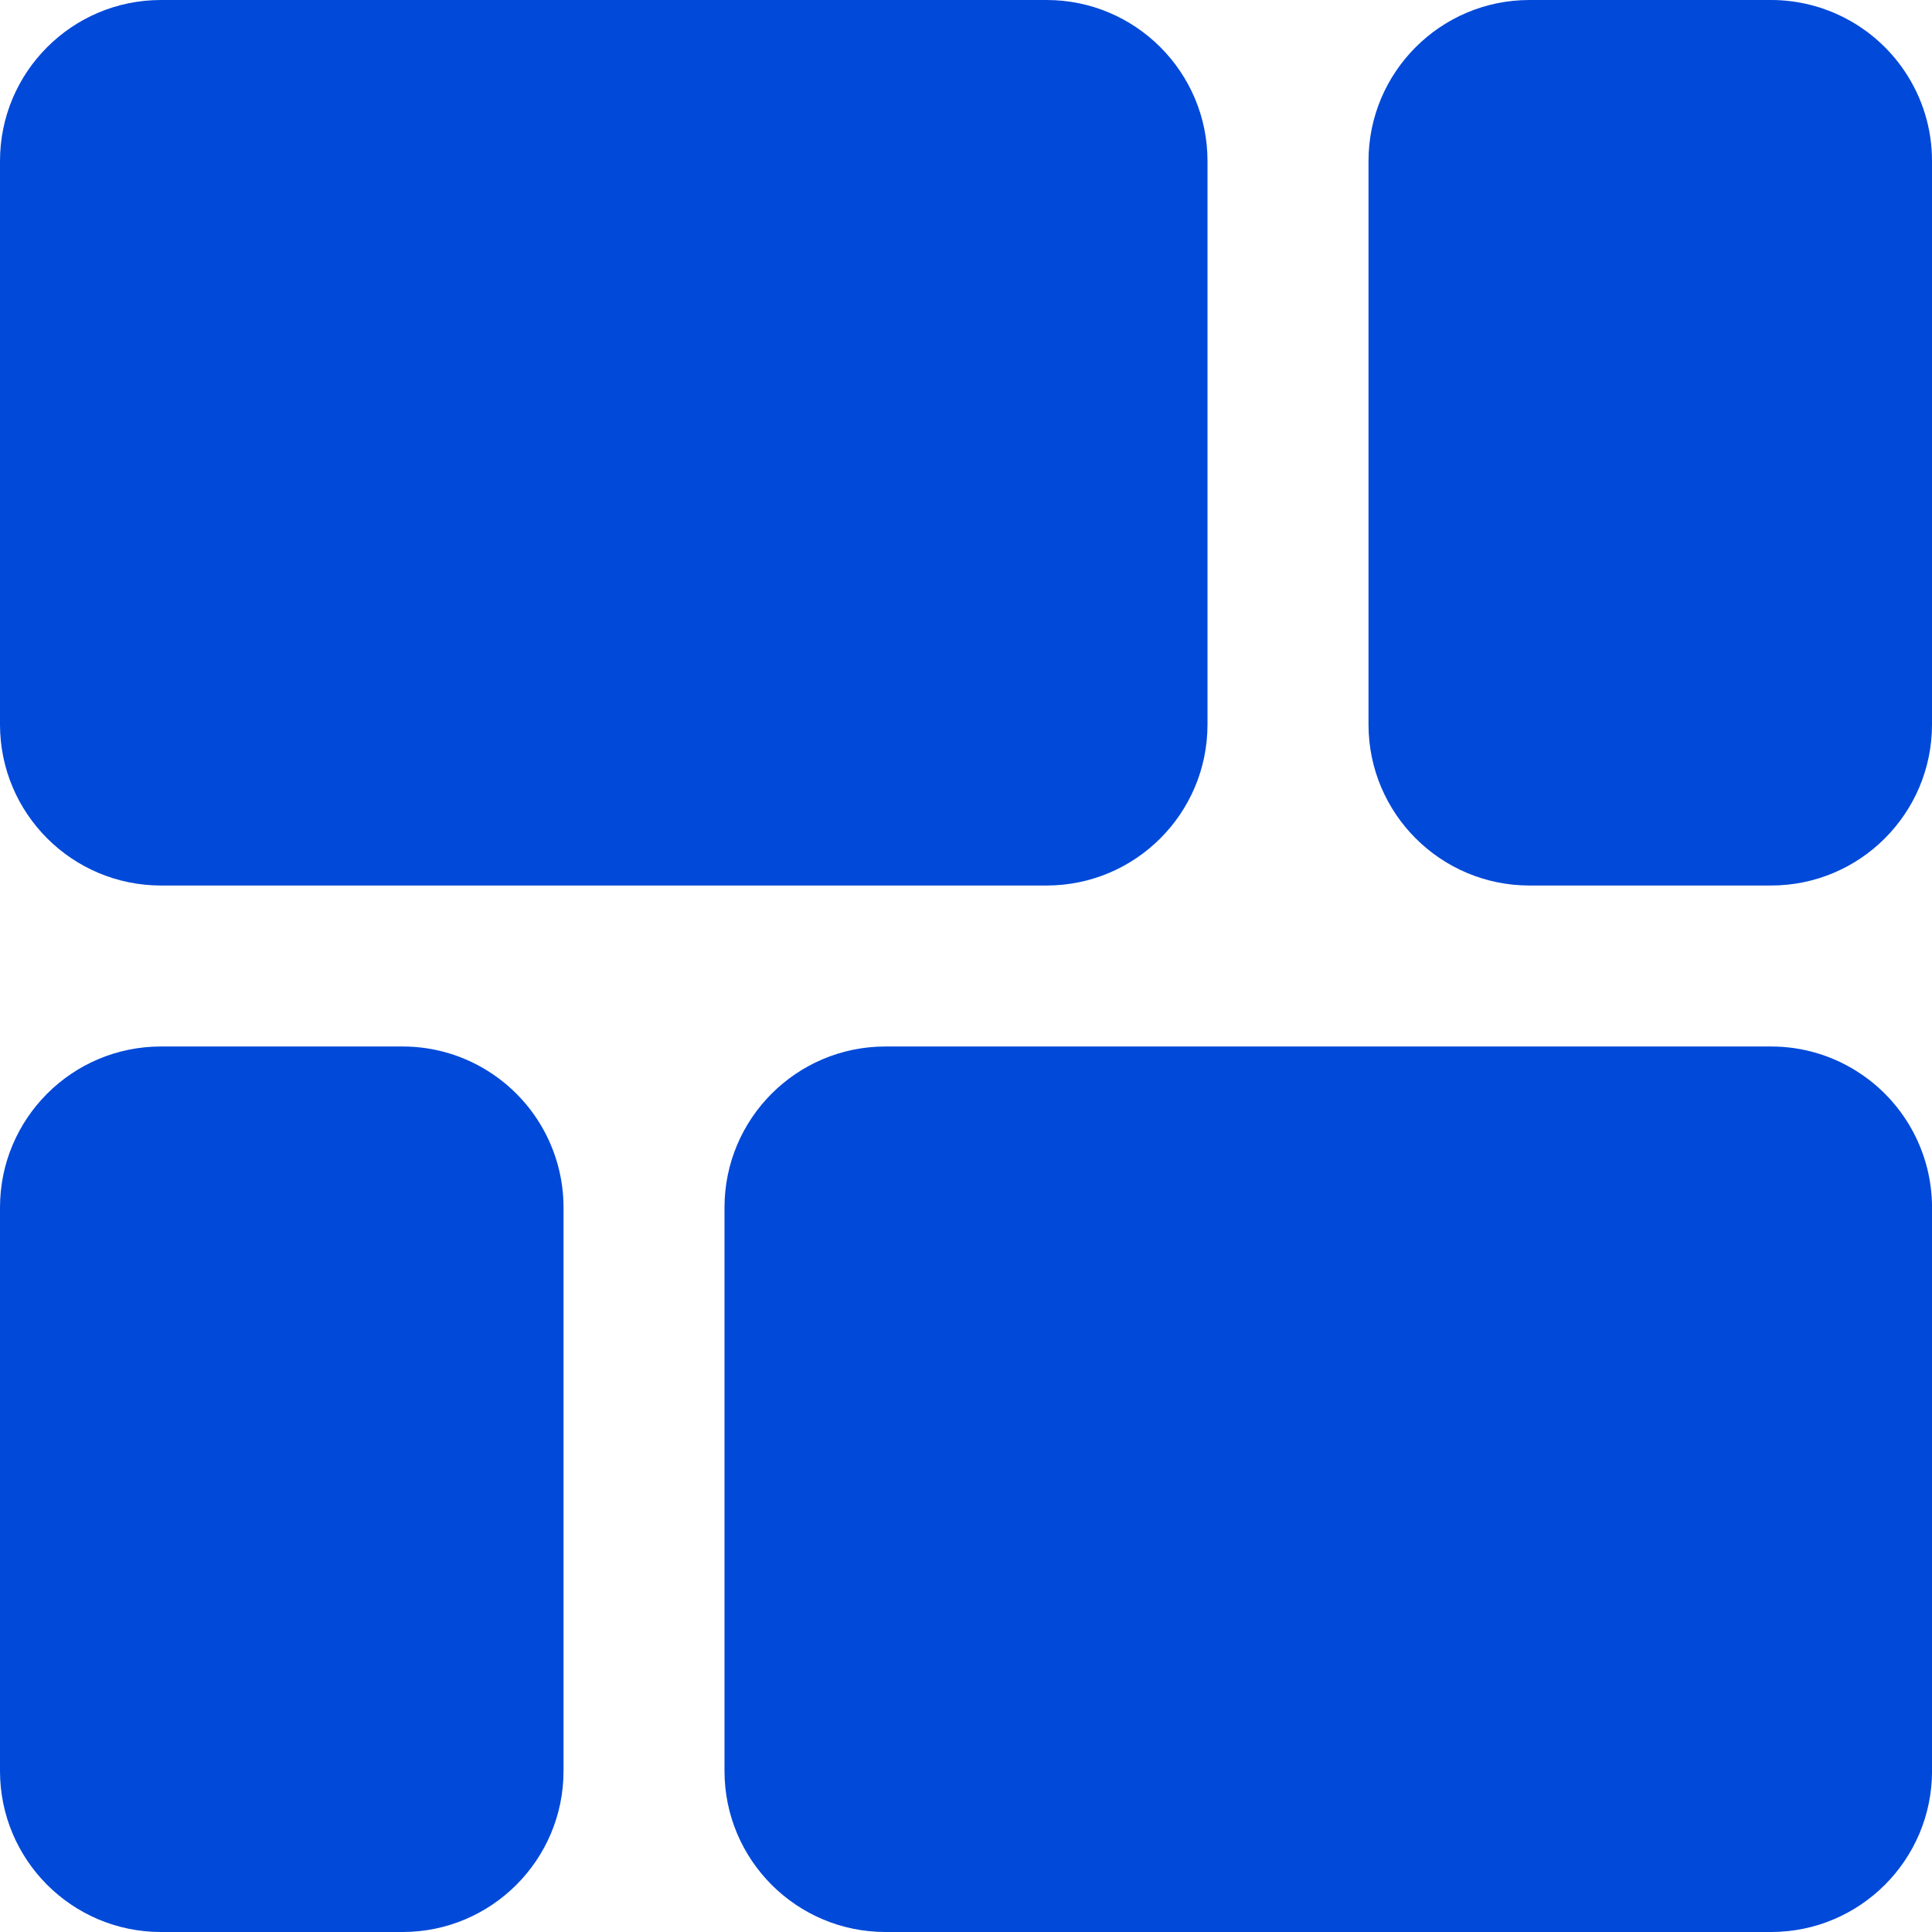 <svg width="47" height="47" viewBox="0 0 47 47" fill="none" xmlns="http://www.w3.org/2000/svg">
<g clip-path="url(#clip0_96_1662)">
<path d="M3.917 21.542H25.459C27.622 21.542 29.375 19.788 29.375 17.625V3.917C29.375 1.754 27.622 0 25.459 0H3.917C1.754 0 0 1.754 0 3.917V17.625C0 19.788 1.754 21.542 3.917 21.542Z" fill="#0049D9"/>
<path d="M46.331 1.727C45.603 0.648 44.386 0 43.084 0H37.209C35.046 0 33.292 1.754 33.292 3.917V17.625C33.292 19.788 35.045 21.542 37.209 21.542H43.084C45.247 21.542 47 19.788 47 17.625V3.917C47.002 3.136 46.768 2.373 46.331 1.727Z" fill="#0049D9"/>
<path d="M11.982 26.128C11.335 25.69 10.573 25.457 9.792 25.458H3.917C1.754 25.458 0 27.212 0 29.375V43.083C0 45.246 1.754 47 3.917 47H9.792C11.955 47 13.709 45.246 13.709 43.083V29.375C13.709 28.073 13.061 26.856 11.982 26.128Z" fill="#0049D9"/>
<path d="M45.273 26.128C44.627 25.69 43.864 25.457 43.084 25.458H21.542C19.379 25.458 17.625 27.212 17.625 29.375V43.083C17.625 45.246 19.379 47 21.542 47H43.084C45.247 47 47.001 45.246 47.001 43.083V29.375C47 28.073 46.353 26.856 45.273 26.128Z" fill="#0049D9"/>
</g>
<defs>
<clipPath id="clip0_96_1662">
<rect width="47" height="47" fill="white" transform="translate(0)"/>
</clipPath>
</defs>
</svg>
